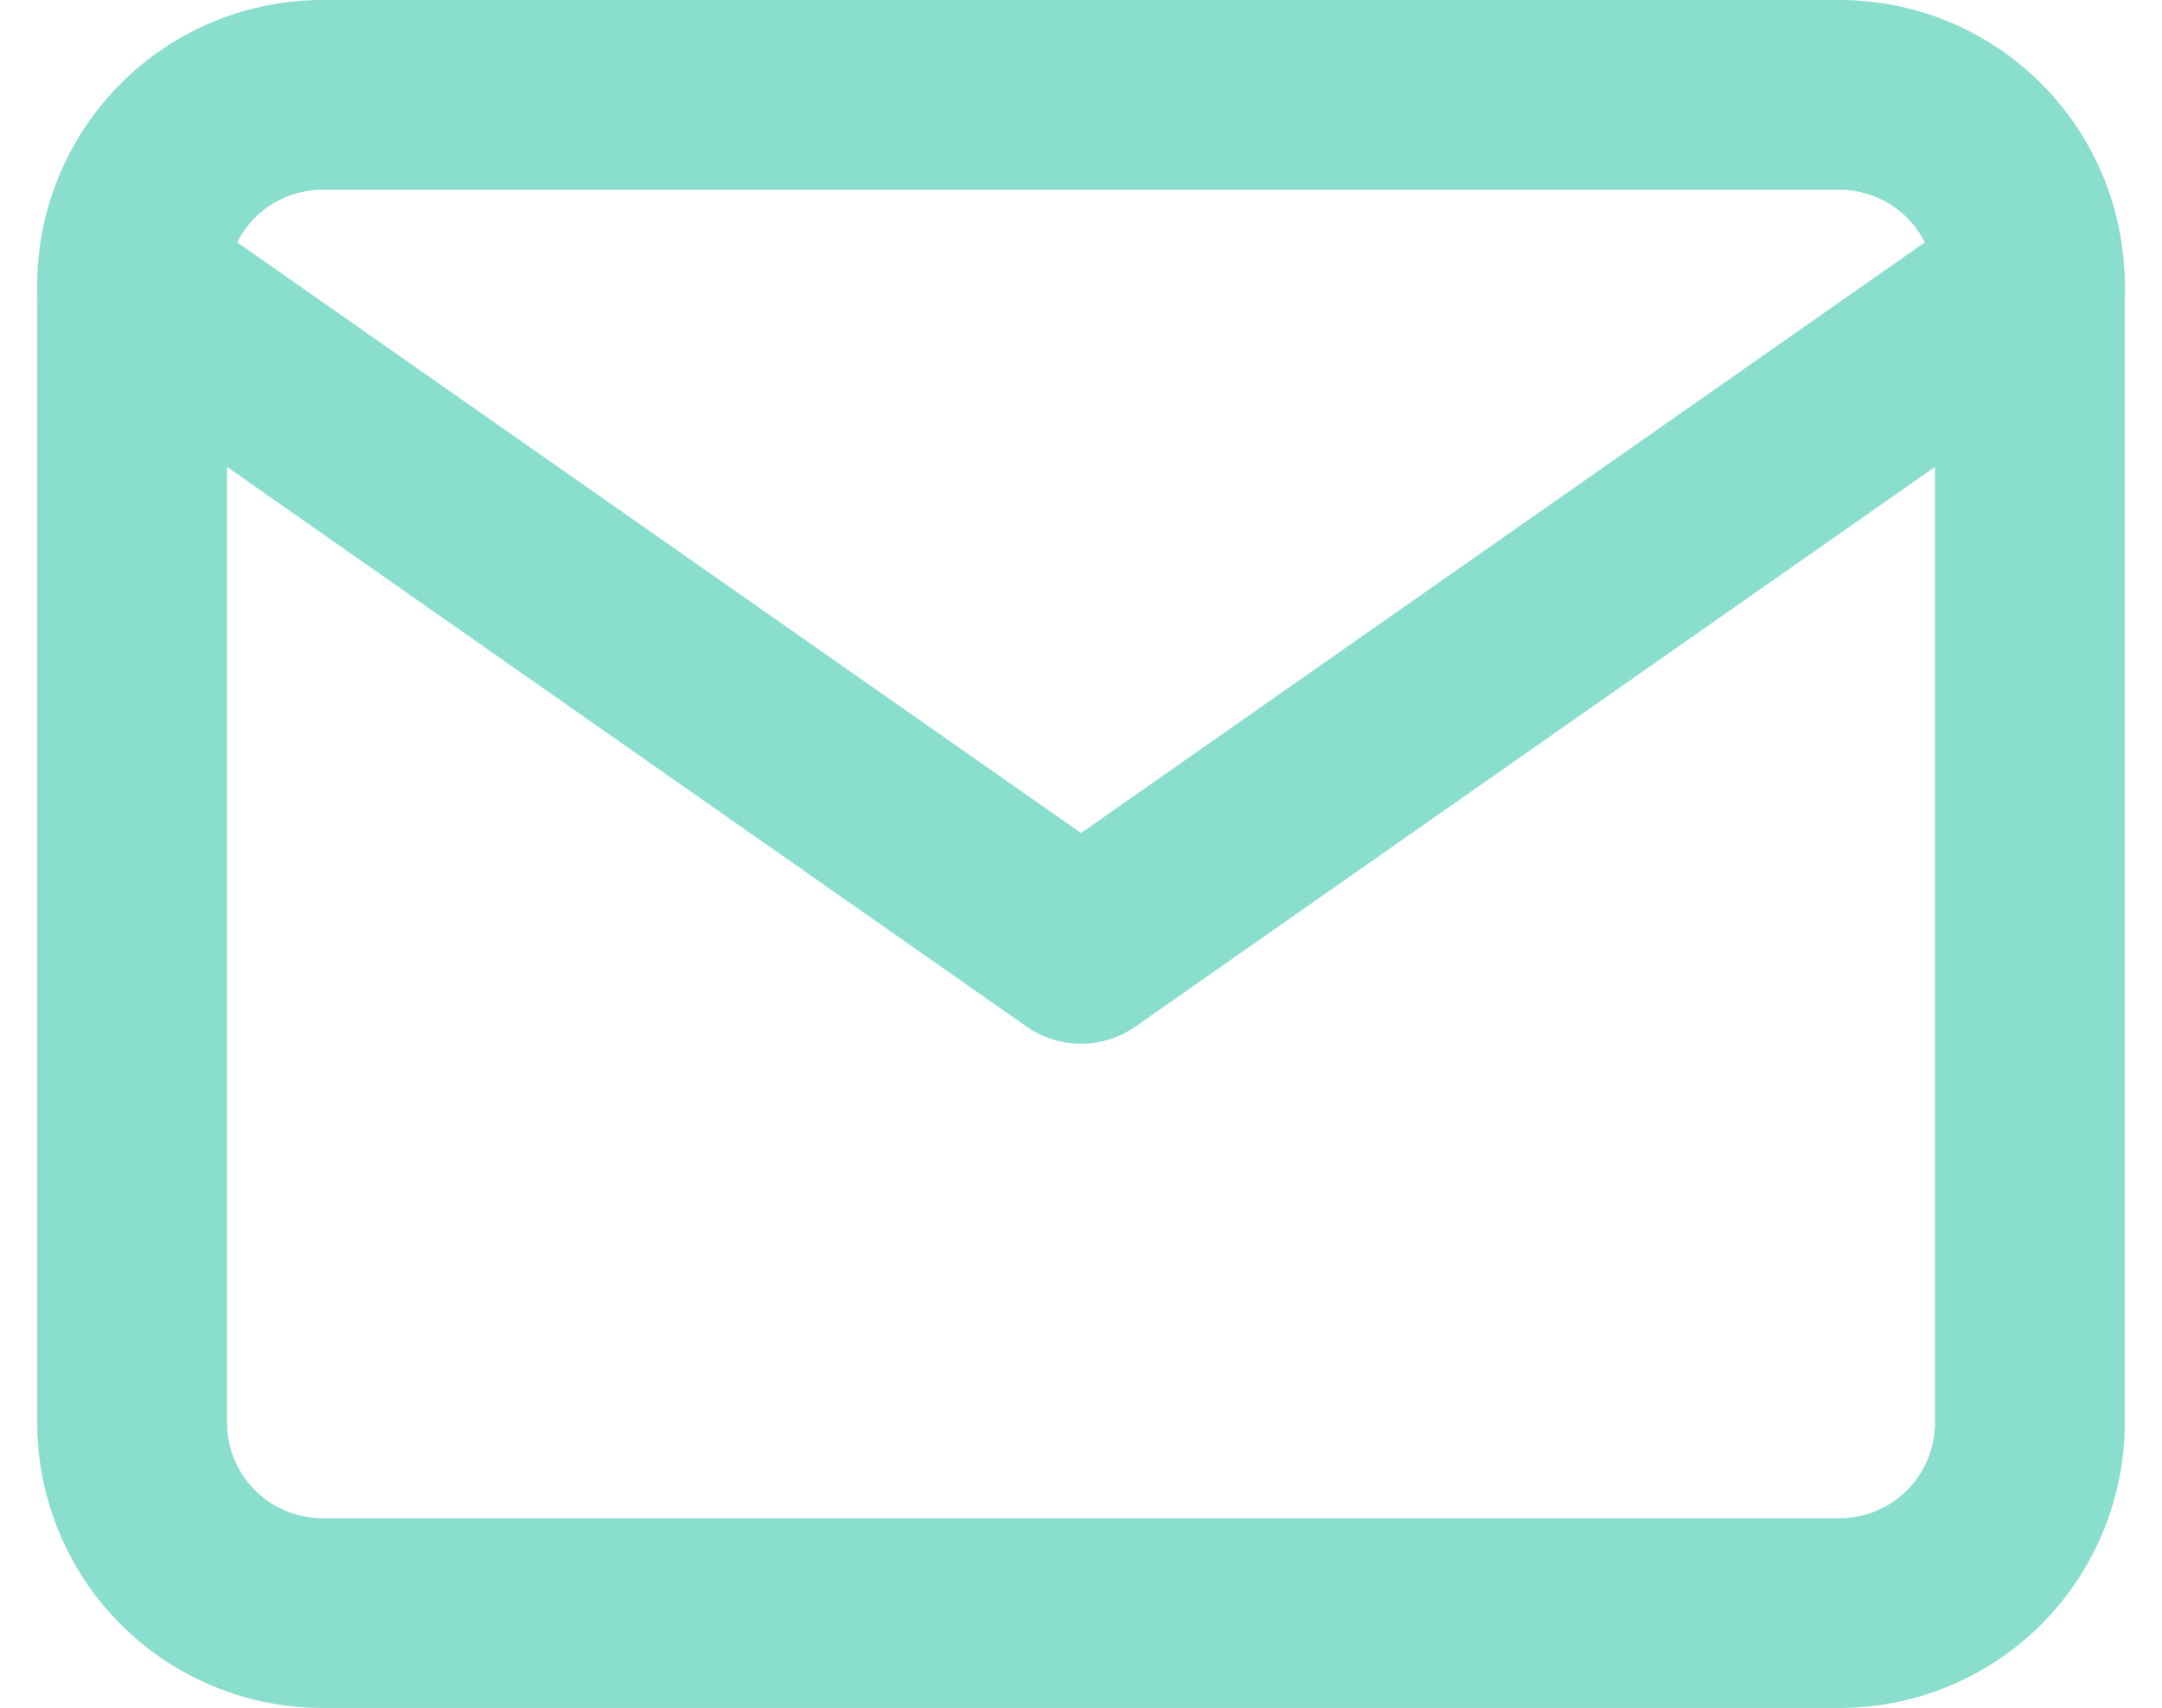 <svg xmlns="http://www.w3.org/2000/svg" width="34.178" height="27" viewBox="0 0 34.178 27"><g transform="translate(-957.489 -241.5)"><path d="M6,6H30a3.009,3.009,0,0,1,3,3V27a3.009,3.009,0,0,1-3,3H6a3.009,3.009,0,0,1-3-3V9A3.009,3.009,0,0,1,6,6Z" transform="translate(956.578 237)" fill="none" stroke="#8adece" stroke-linecap="round" stroke-linejoin="round" stroke-width="3"/><path d="M33,9,18,19.5,3,9" transform="translate(956.578 237)" fill="none" stroke="#8adece" stroke-linecap="round" stroke-linejoin="round" stroke-width="3"/></g></svg>